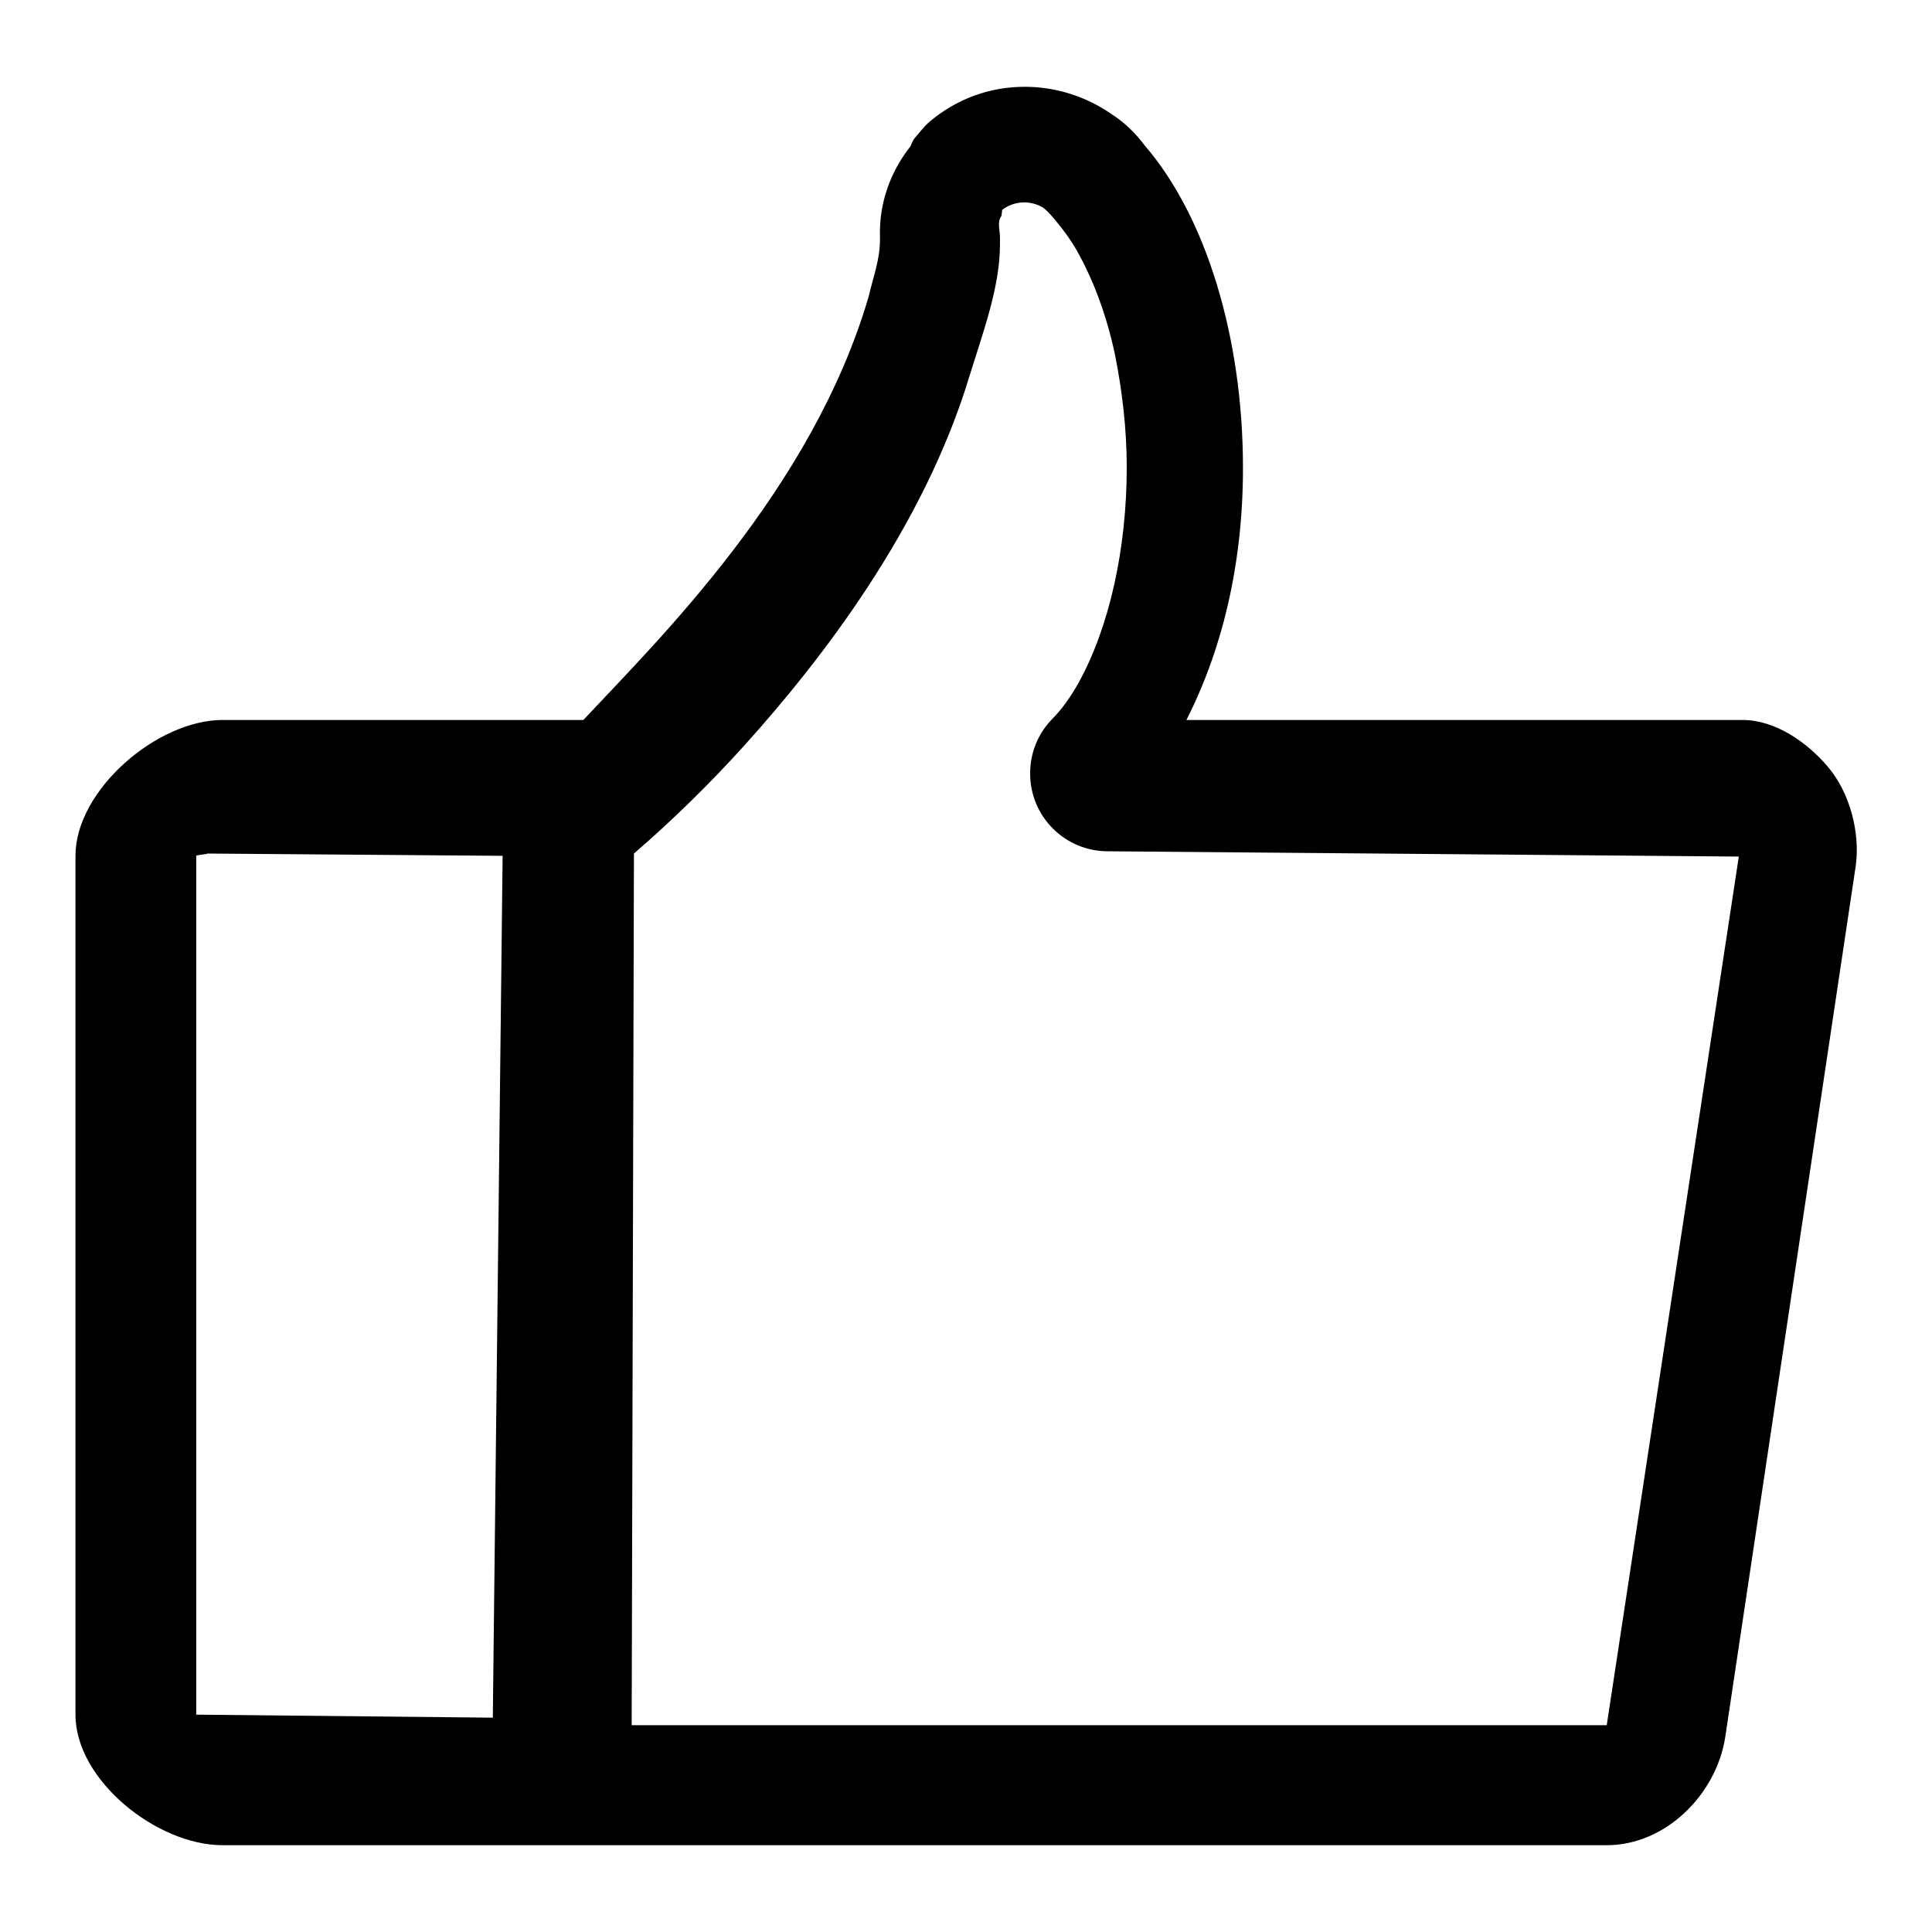 <?xml version="1.0" encoding="utf-8"?>
<!-- Svg Vector Icons : http://www.onlinewebfonts.com/icon -->
<!DOCTYPE svg PUBLIC "-//W3C//DTD SVG 1.1//EN" "http://www.w3.org/Graphics/SVG/1.1/DTD/svg11.dtd">
<svg version="1.1" xmlns="http://www.w3.org/2000/svg" xmlns:xlink="http://www.w3.org/1999/xlink" x="0px" y="0px" viewBox="0 0 256 256" enable-background="new 0 0 256 256" xml:space="preserve">
<g> <path fill="#000000" d="M242.2,101.6c-2.8-3.3-7-6.2-11.3-6.2h-73.7l-0.3,0.6c5-9.6,7.8-21.1,7.8-34c0-17.3-4.9-33.3-13-42.7 c-1.2-1.6-2.6-3-4.3-4.1c-3.4-2.4-7.5-3.7-11.6-3.7c-4.7,0-9,1.6-12.6,4.6c-0.8,0.7-1.3,1.4-2,2.2c-0.4,0.5-0.4,1-0.8,1.4 c-2.5,3.3-3.9,7.3-3.8,11.5v0.6c0,2.6-0.9,4.9-1.5,7.5c-7.5,25.6-27.9,45.5-37.8,56.1H29.5c-8.7,0-19.5,9.3-19.5,18v113.8 c0,8.7,10.8,17.3,19.5,17.3h183.4c7.8,0,14.5-6.7,15.7-14.3l17.3-115.5C246.5,110.3,245.1,105,242.2,101.6z M26,227.2V113.4 c0-0.1,1.4-0.2,1.5-0.3l39.1,0.3l-1.3,114.2L26,227.2L26,227.2z M132.5,32.4v-0.9c0-1.1-0.4-2.1,0.2-2.9l0.1-0.8 c1.6-1.2,3.7-1.3,5.4-0.3c0.4,0.3,0.8,0.7,1.4,1.4c1.2,1.4,2.3,2.9,3.2,4.5c2.1,3.8,3.8,8.3,4.9,13.4c1,4.9,1.6,10.1,1.6,15.1 c0,10.8-2.3,21.2-6.4,28.6c-1,1.8-2.2,3.5-3.6,4.9c-1.8,1.9-2.8,4.4-2.8,7.1c0,5.7,4.6,10.3,10.3,10.3l83.6,0.7l-17.5,115.1H83.7 L84,113.1c5.2-4.5,10.1-9.3,14.7-14.4c10-11.1,23.7-28.7,29.8-49C130.3,43.9,132.5,38,132.5,32.4L132.5,32.4z"/></g>
</svg>